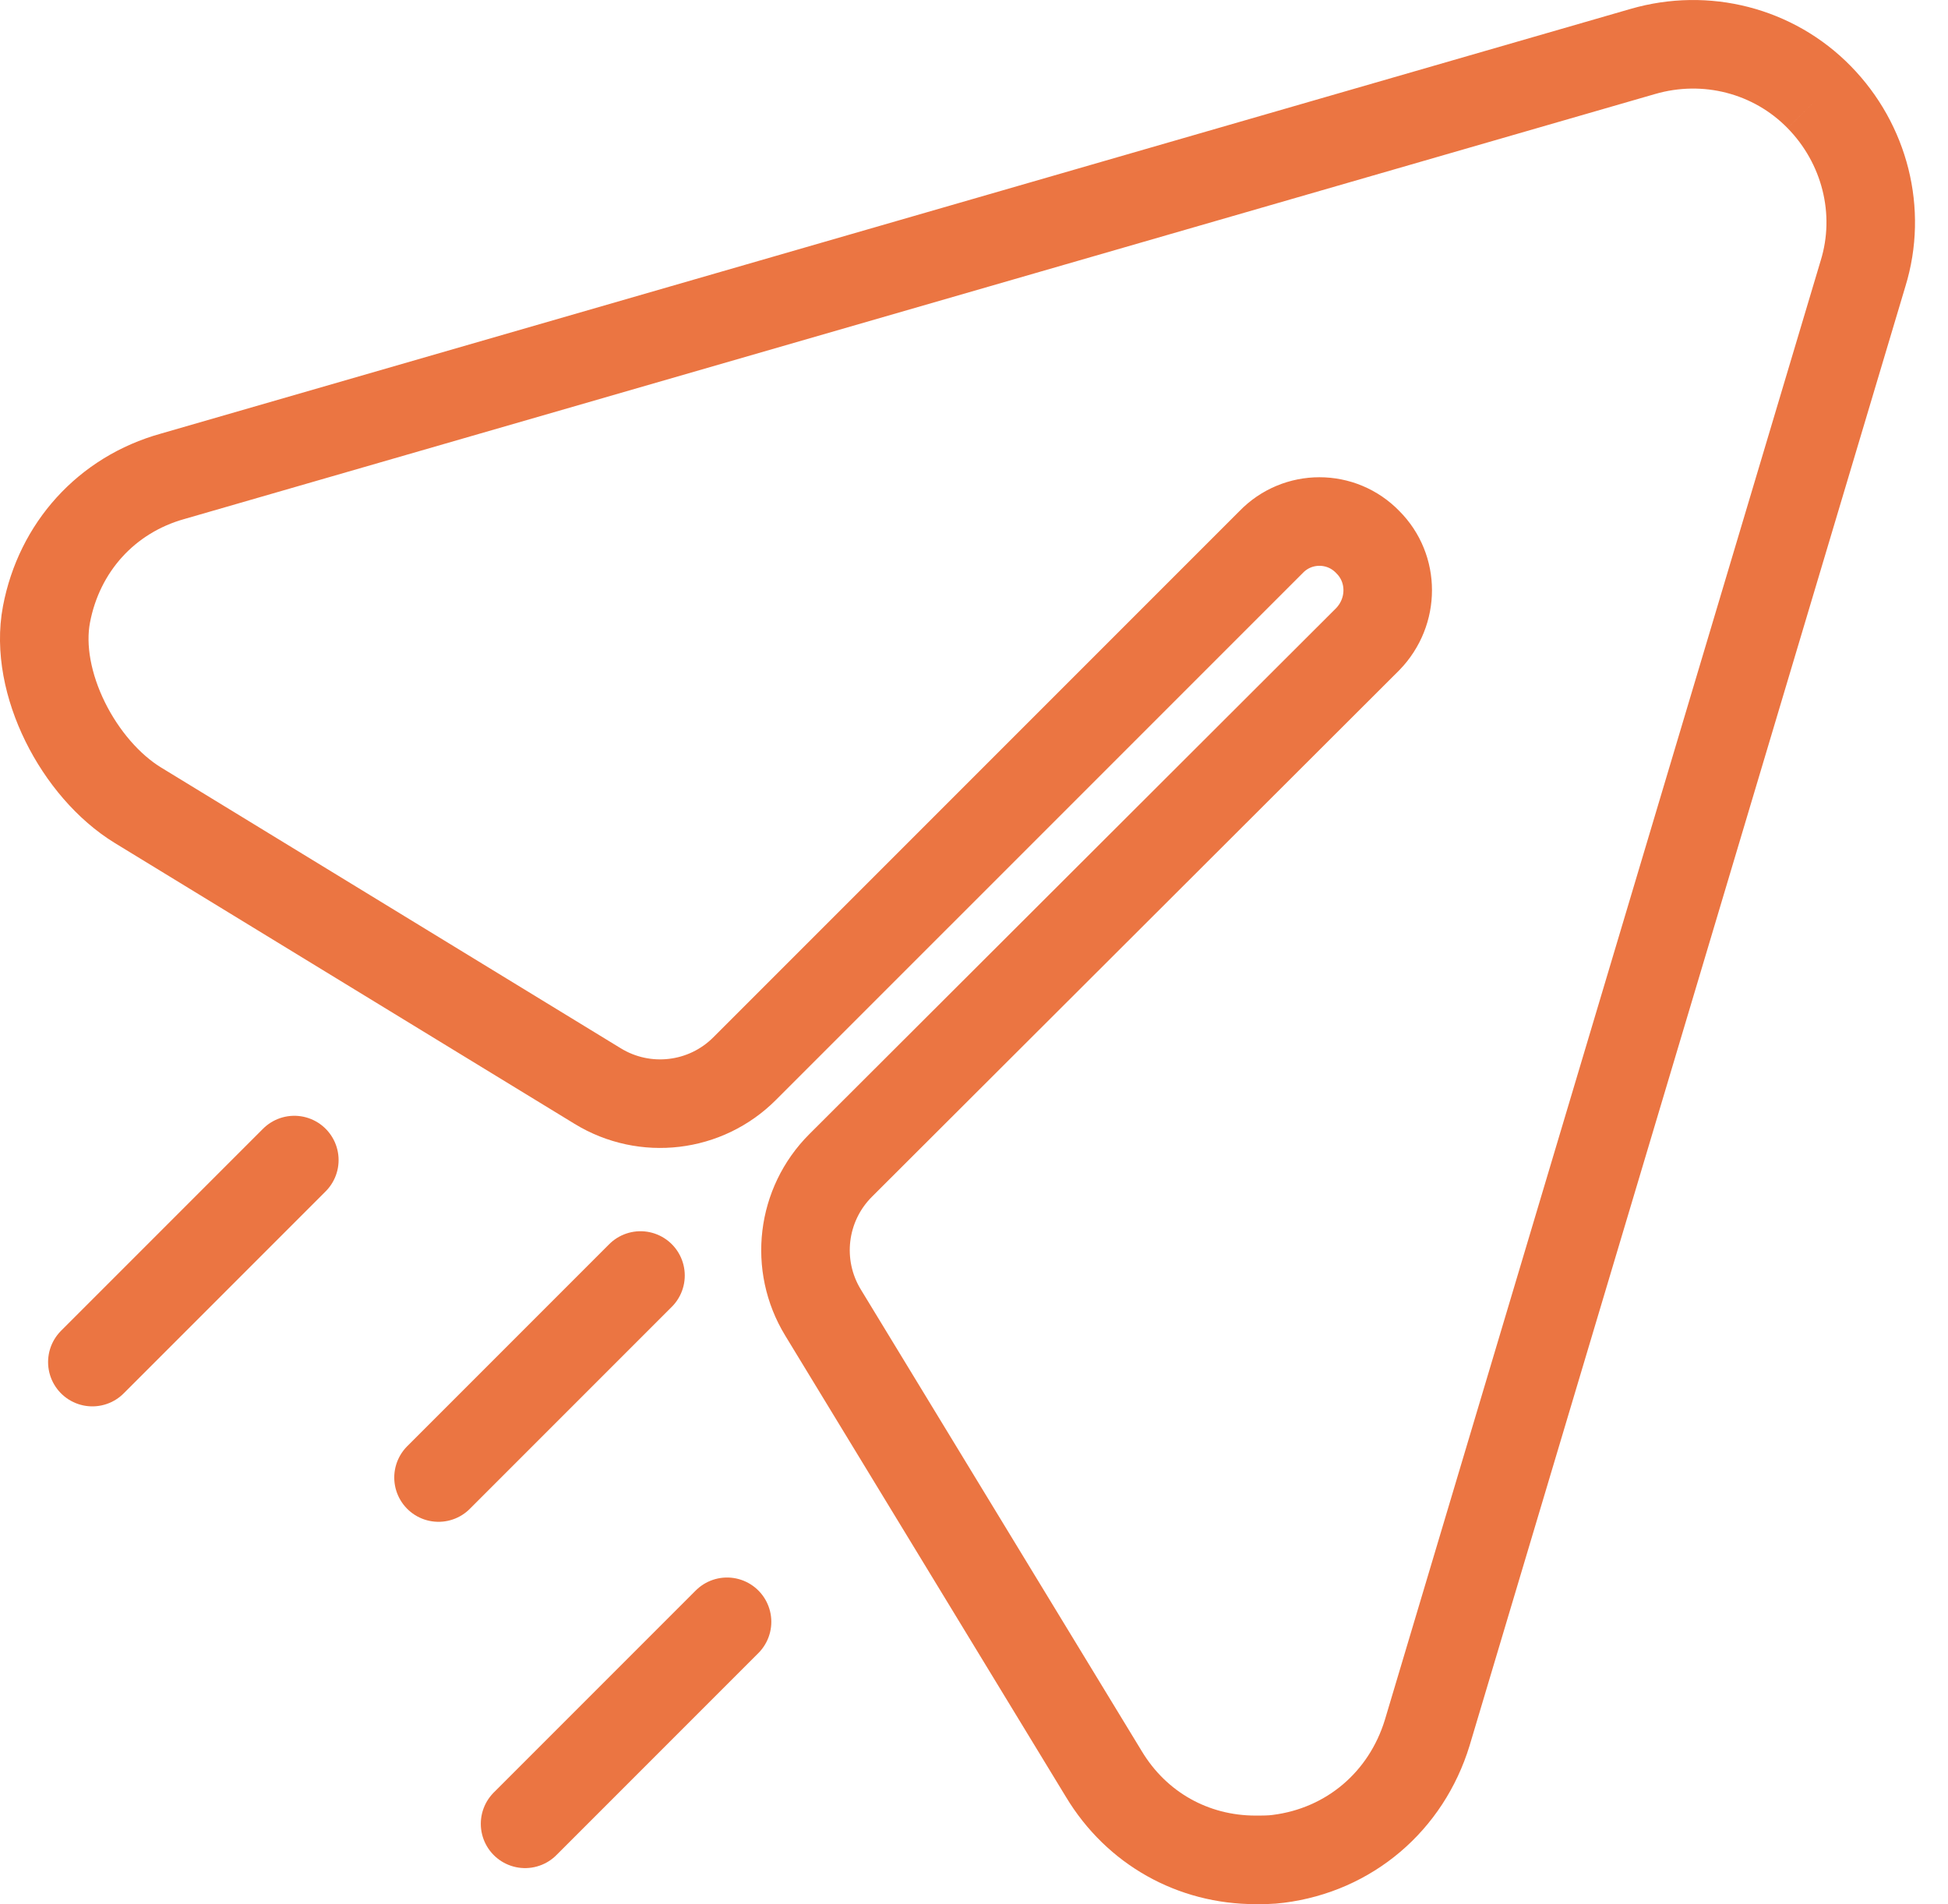 <svg width="44" height="43" viewBox="0 0 44 43" fill="none" xmlns="http://www.w3.org/2000/svg">
<path d="M41.09 2.193C40.058 1.139 38.531 0.749 37.108 1.162L3.904 10.755C2.402 11.172 1.337 12.363 1.05 13.873C0.757 15.413 1.781 17.369 3.118 18.186L13.5 24.526C14.565 25.178 15.939 25.015 16.82 24.131L28.709 12.243C29.307 11.622 30.298 11.622 30.896 12.243C31.494 12.839 31.494 13.811 30.896 14.431L18.987 26.319C18.104 27.202 17.939 28.572 18.589 29.639L24.932 40.06C25.675 41.296 26.955 42 28.358 42C28.523 42 28.709 42 28.874 41.977C30.483 41.773 31.763 40.677 32.237 39.13L42.081 6.176C42.514 4.773 42.122 3.246 41.09 2.193" stroke="#EB7542" stroke-width="2"/>
<path d="M2.086 30.759L6.648 26.197" stroke="#EB7542" stroke-width="2" stroke-linecap="round"/>
<path d="M9.905 33.366L14.467 28.804" stroke="#EB7542" stroke-width="2" stroke-linecap="round"/>
<path d="M11.86 41.186L16.422 36.624" stroke="#EB7542" stroke-width="2" stroke-linecap="round"/>
</svg>

